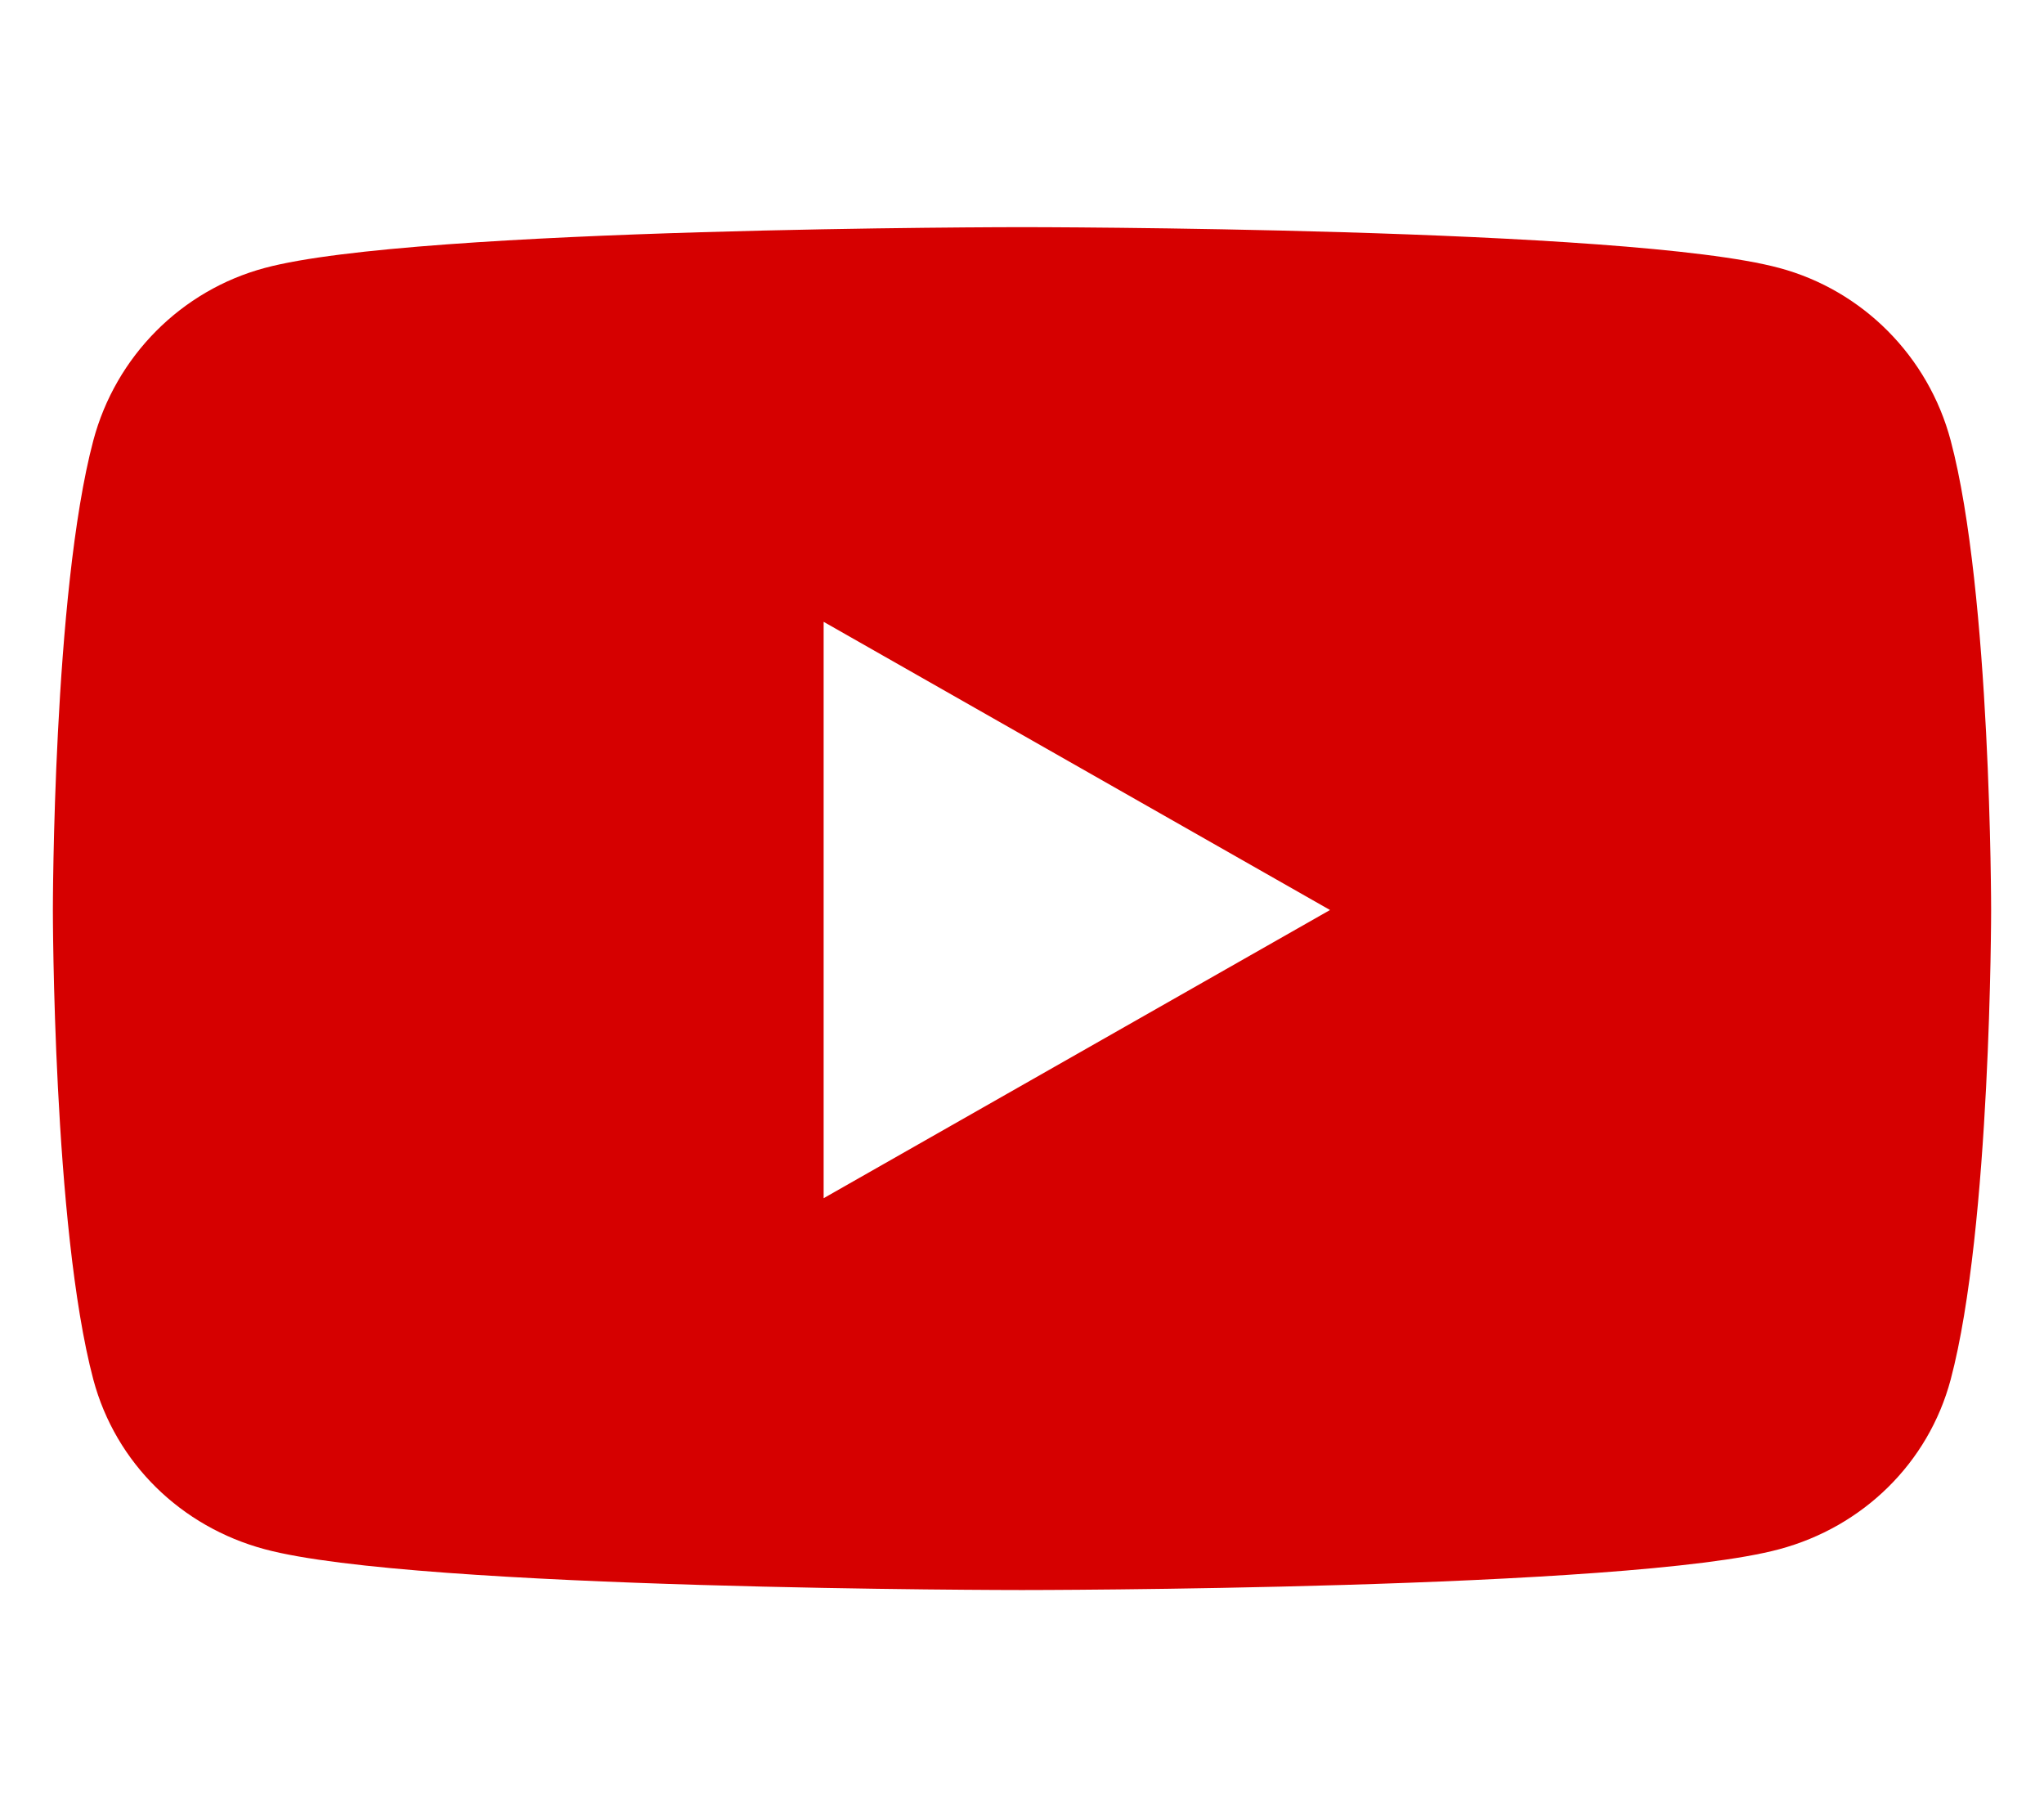 <svg xmlns="http://www.w3.org/2000/svg" xml:space="preserve" viewBox="0 0 576 512"><path d="M549.7 124.1c-6.3-23.7-24.8-42.3-48.3-48.6C458.8 64 288 64 288 64S117.2 64 74.6 75.5c-23.5 6.3-42 24.9-48.3 48.6C14.9 167 14.9 256.4 14.9 256.4s0 89.4 11.4 132.3c6.3 23.6 24.8 41.5 48.3 47.8C117.2 448 288 448 288 448s170.8 0 213.4-11.5c23.5-6.3 42-24.2 48.3-47.8 11.4-42.9 11.4-132.3 11.4-132.3s0-89.5-11.4-132.3M232.1 337.6V175.2l142.7 81.2z" style="fill:#d60000"/></svg>